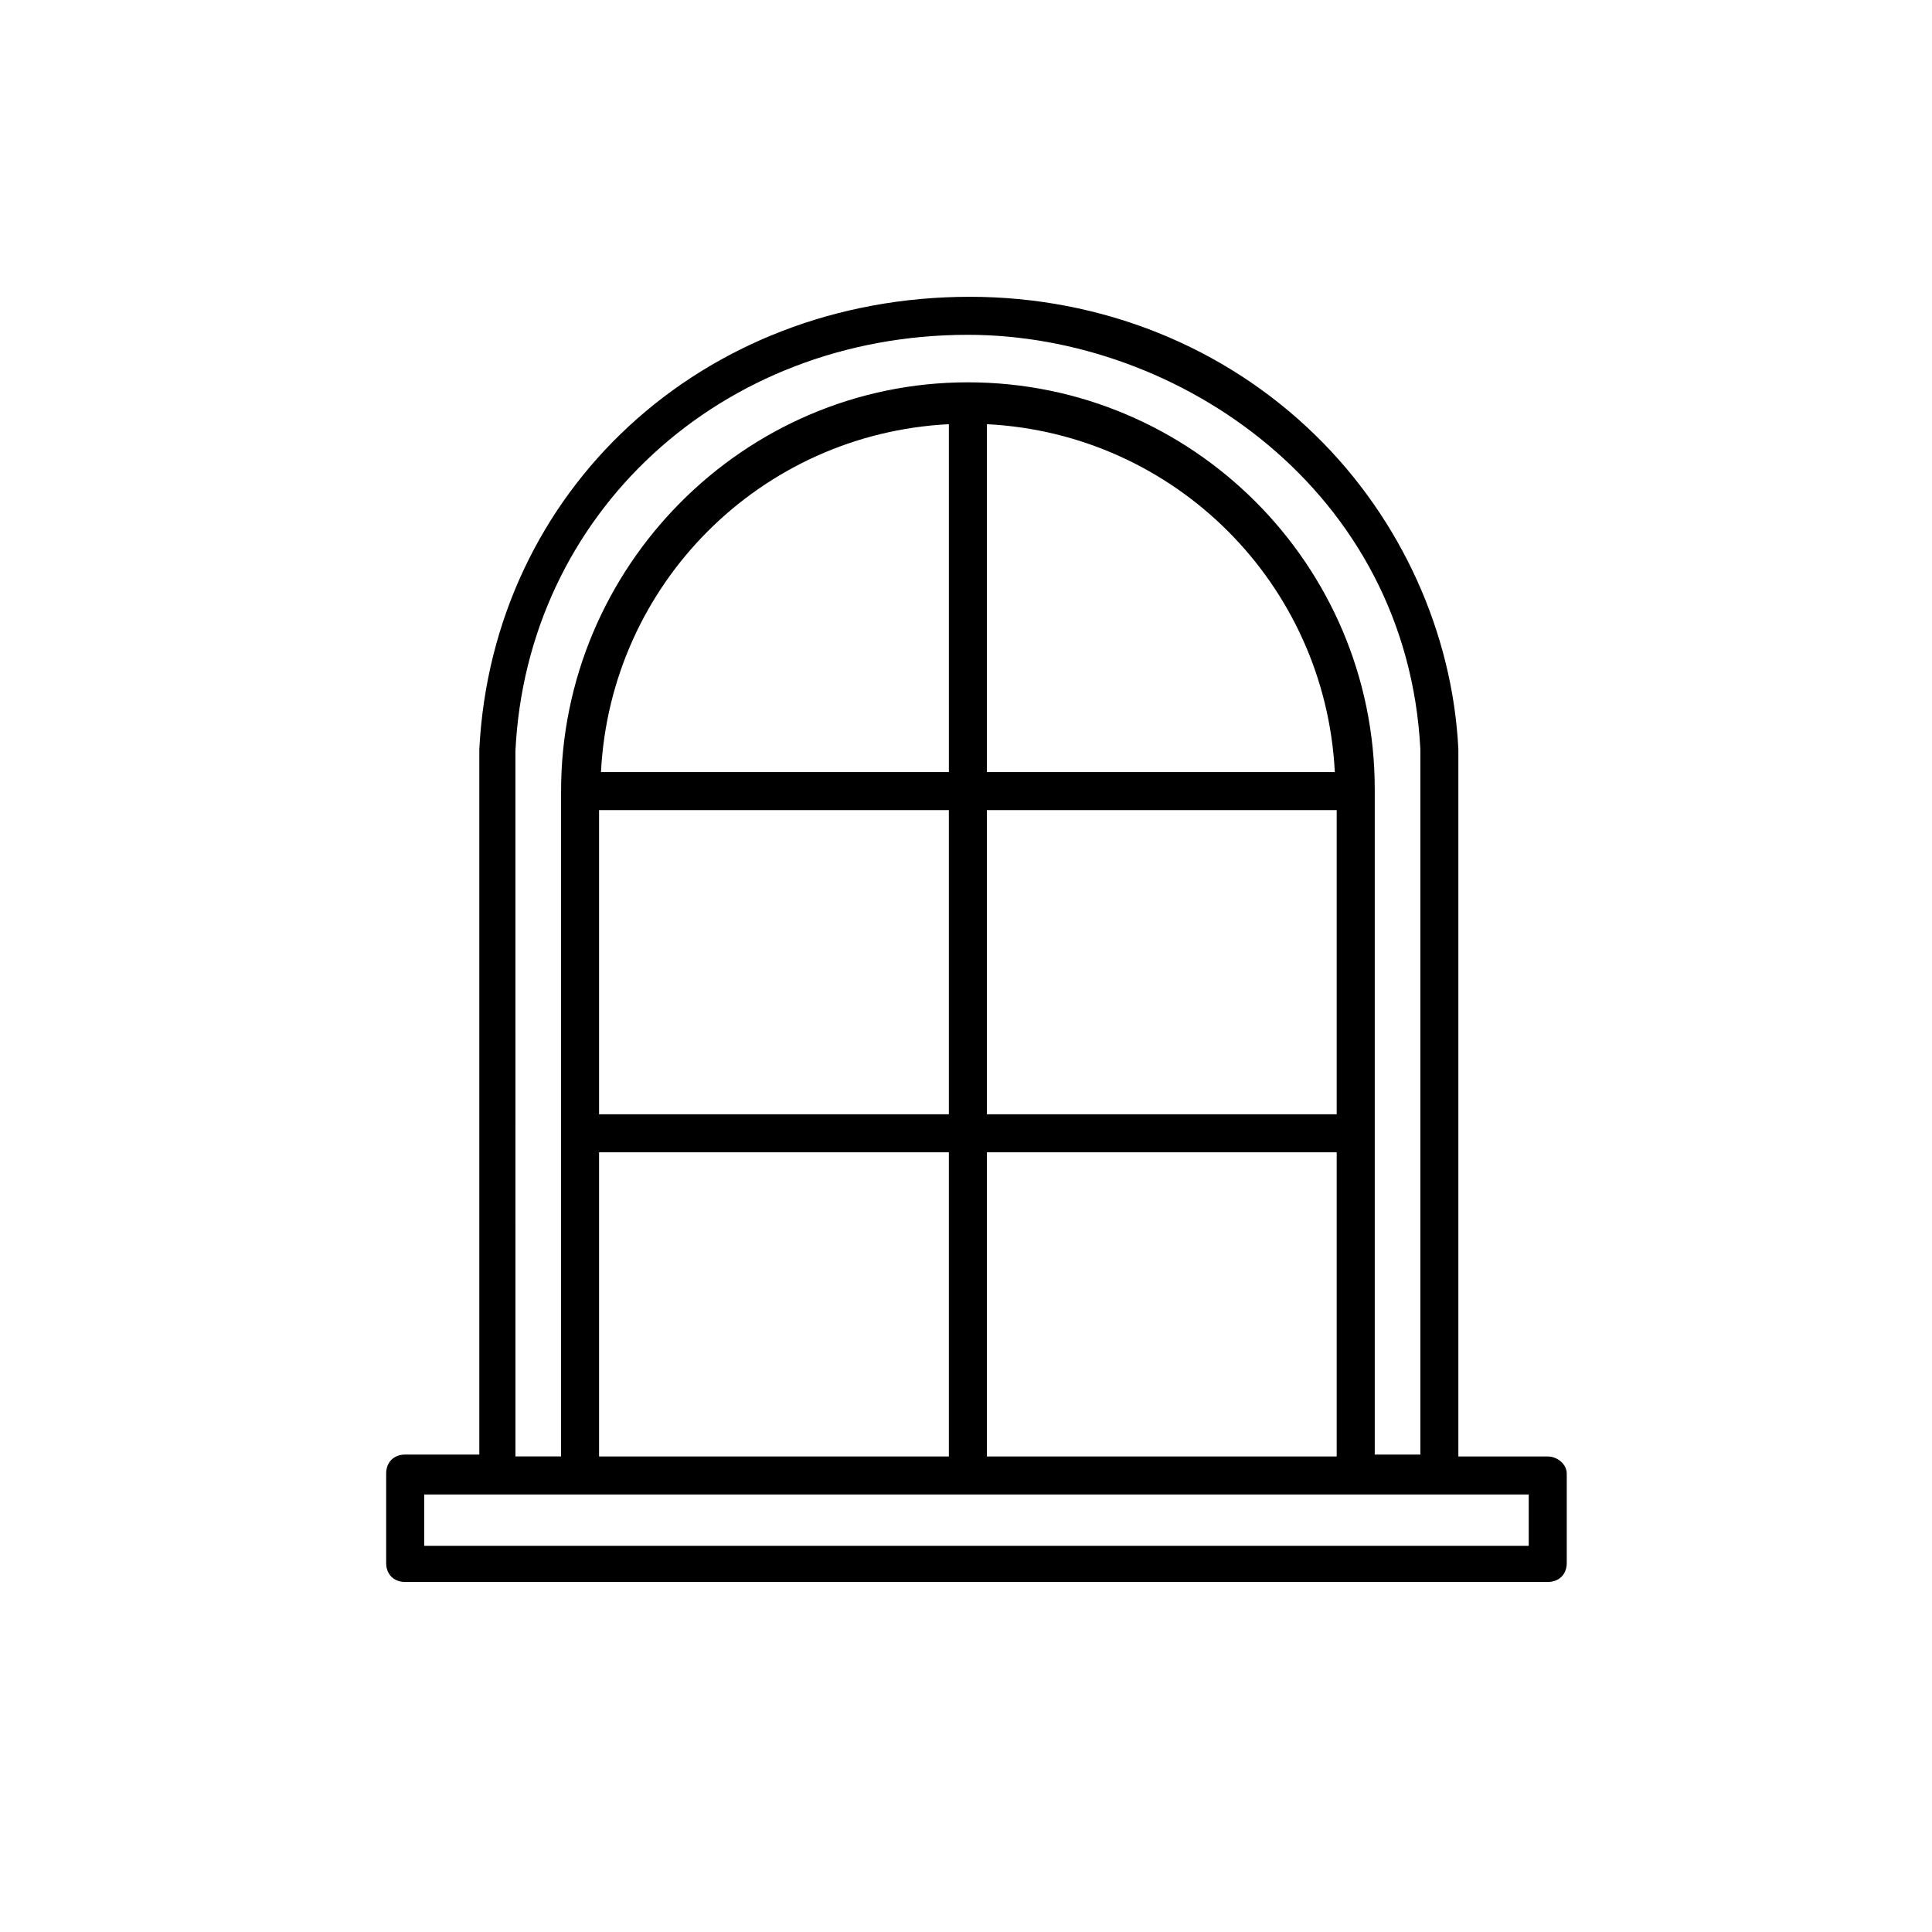 <?xml version="1.0" encoding="UTF-8"?>
<!-- The Best Svg Icon site in the world: iconSvg.co, Visit us! https://iconsvg.co -->
<svg fill="#000000" width="800px" height="800px" version="1.1" viewBox="144 144 512 512" xmlns="http://www.w3.org/2000/svg">
 <path d="m554.16 529.98h-23.68v-187.42c-1.512-30.73-15.113-60.961-37.785-83.129-24.184-23.68-56.93-36.777-91.691-36.777-71.039 0-126.46 51.387-129.98 119.91v186.91h-19.648c-3.023 0-5.039 2.016-5.039 5.039v23.68c0 3.023 2.016 5.039 5.039 5.039h302.79c3.023 0 5.039-2.016 5.039-5.039v-23.68c0-2.519-2.519-4.535-5.039-4.535zm-273.57-186.91c3.023-62.977 54.41-110.34 119.91-110.34 55.922 0 116.38 41.312 119.91 109.83v186.91h-12.09v-176.33c0-59.449-48.367-107.82-107.82-107.82-59.445 0-107.81 48.871-107.81 108.32v176.33h-12.09zm22.168 186.91v-80.609h92.699v80.609zm194.98-181.37h-92.199v-92.195c49.879 2.519 89.68 42.32 92.199 92.195zm-194.98 10.078h92.699v80.609h-92.699zm102.78 0h92.699v80.609h-92.699zm-10.074-10.078h-92.199c2.519-49.879 42.32-89.68 92.195-92.195zm10.074 100.76h92.699v80.609h-92.699zm143.59 104.29h-292.71v-13.602h292.71z"/>
</svg>